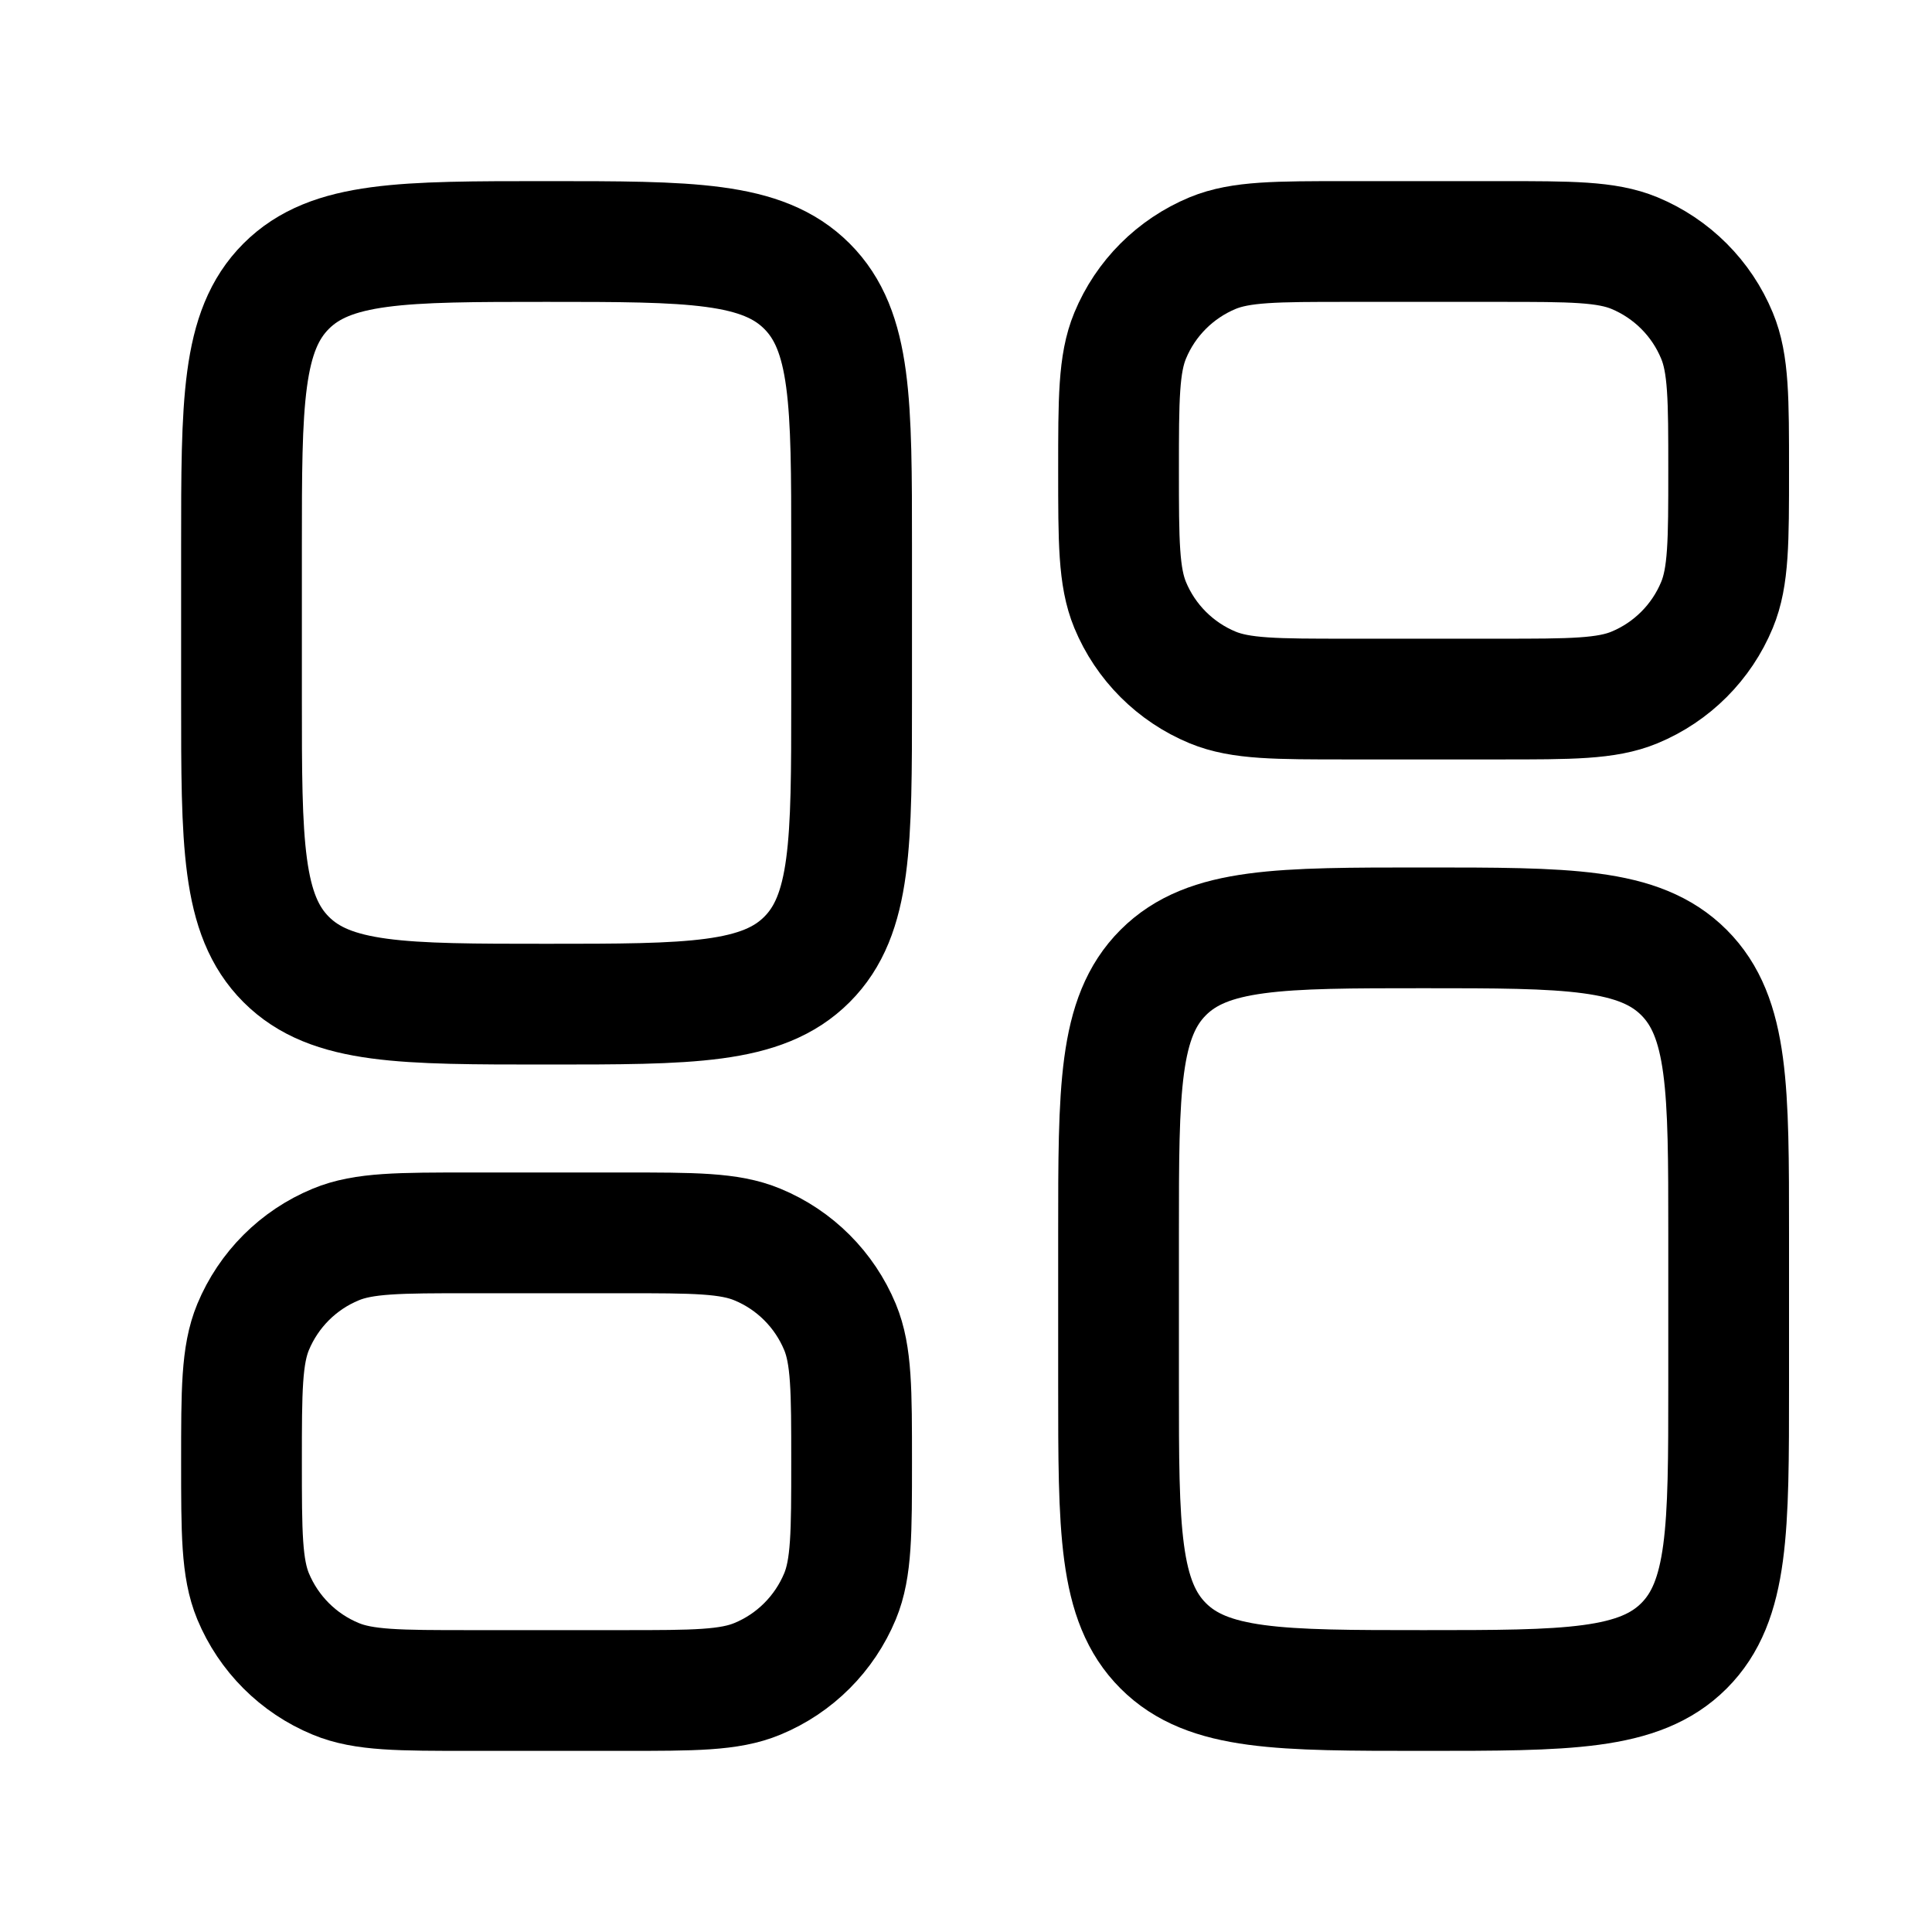 <svg width="24" height="24" viewBox="0 0 24 24" fill="none" xmlns="http://www.w3.org/2000/svg">
<g clip-path="url(#clip0_53_7761)">
<path d="M13.895 15.316C13.895 13.53 13.895 12.636 14.45 12.081C15.005 11.526 15.898 11.526 17.684 11.526C19.471 11.526 20.364 11.526 20.919 12.081C21.474 12.636 21.474 13.53 21.474 15.316V17.211C21.474 18.997 21.474 19.89 20.919 20.445C20.364 21 19.471 21 17.684 21C15.898 21 15.005 21 14.45 20.445C13.895 19.89 13.895 18.997 13.895 17.211V15.316Z" stroke="black" stroke-width="1.5"/>
<path d="M3 8.684C3 10.471 3 11.364 3.555 11.919C4.11 12.474 5.003 12.474 6.789 12.474C8.576 12.474 9.469 12.474 10.024 11.919C10.579 11.364 10.579 10.471 10.579 8.684V6.789C10.579 5.003 10.579 4.11 10.024 3.555C9.469 3 8.576 3 6.789 3C5.003 3 4.11 3 3.555 3.555C3 4.11 3 5.003 3 6.789V8.684Z" stroke="black" stroke-width="1.5"/>
<path d="M13.895 5.842C13.895 4.959 13.895 4.518 14.039 4.17C14.231 3.705 14.6 3.337 15.064 3.144C15.413 3 15.854 3 16.737 3H18.632C19.515 3 19.956 3 20.304 3.144C20.768 3.337 21.137 3.705 21.329 4.17C21.474 4.518 21.474 4.959 21.474 5.842C21.474 6.725 21.474 7.166 21.329 7.515C21.137 7.979 20.768 8.348 20.304 8.54C19.956 8.684 19.515 8.684 18.632 8.684H16.737C15.854 8.684 15.413 8.684 15.064 8.54C14.6 8.348 14.231 7.979 14.039 7.515C13.895 7.166 13.895 6.725 13.895 5.842Z" stroke="black" stroke-width="1.5"/>
<path d="M3 18.157C3 19.04 3 19.482 3.144 19.83C3.337 20.294 3.705 20.663 4.17 20.855C4.518 21 4.959 21 5.842 21H7.737C8.62 21 9.061 21 9.409 20.855C9.874 20.663 10.242 20.294 10.435 19.83C10.579 19.482 10.579 19.04 10.579 18.157C10.579 17.275 10.579 16.833 10.435 16.485C10.242 16.021 9.874 15.652 9.409 15.46C9.061 15.315 8.62 15.315 7.737 15.315H5.842C4.959 15.315 4.518 15.315 4.17 15.46C3.705 15.652 3.337 16.021 3.144 16.485C3 16.833 3 17.275 3 18.157Z" stroke="black" stroke-width="1.5"/>
</g>
<defs>
<clipPath id="clip0_53_7761">
<rect width="24" height="24" fill="white"/>
</clipPath>
</defs>
</svg>
